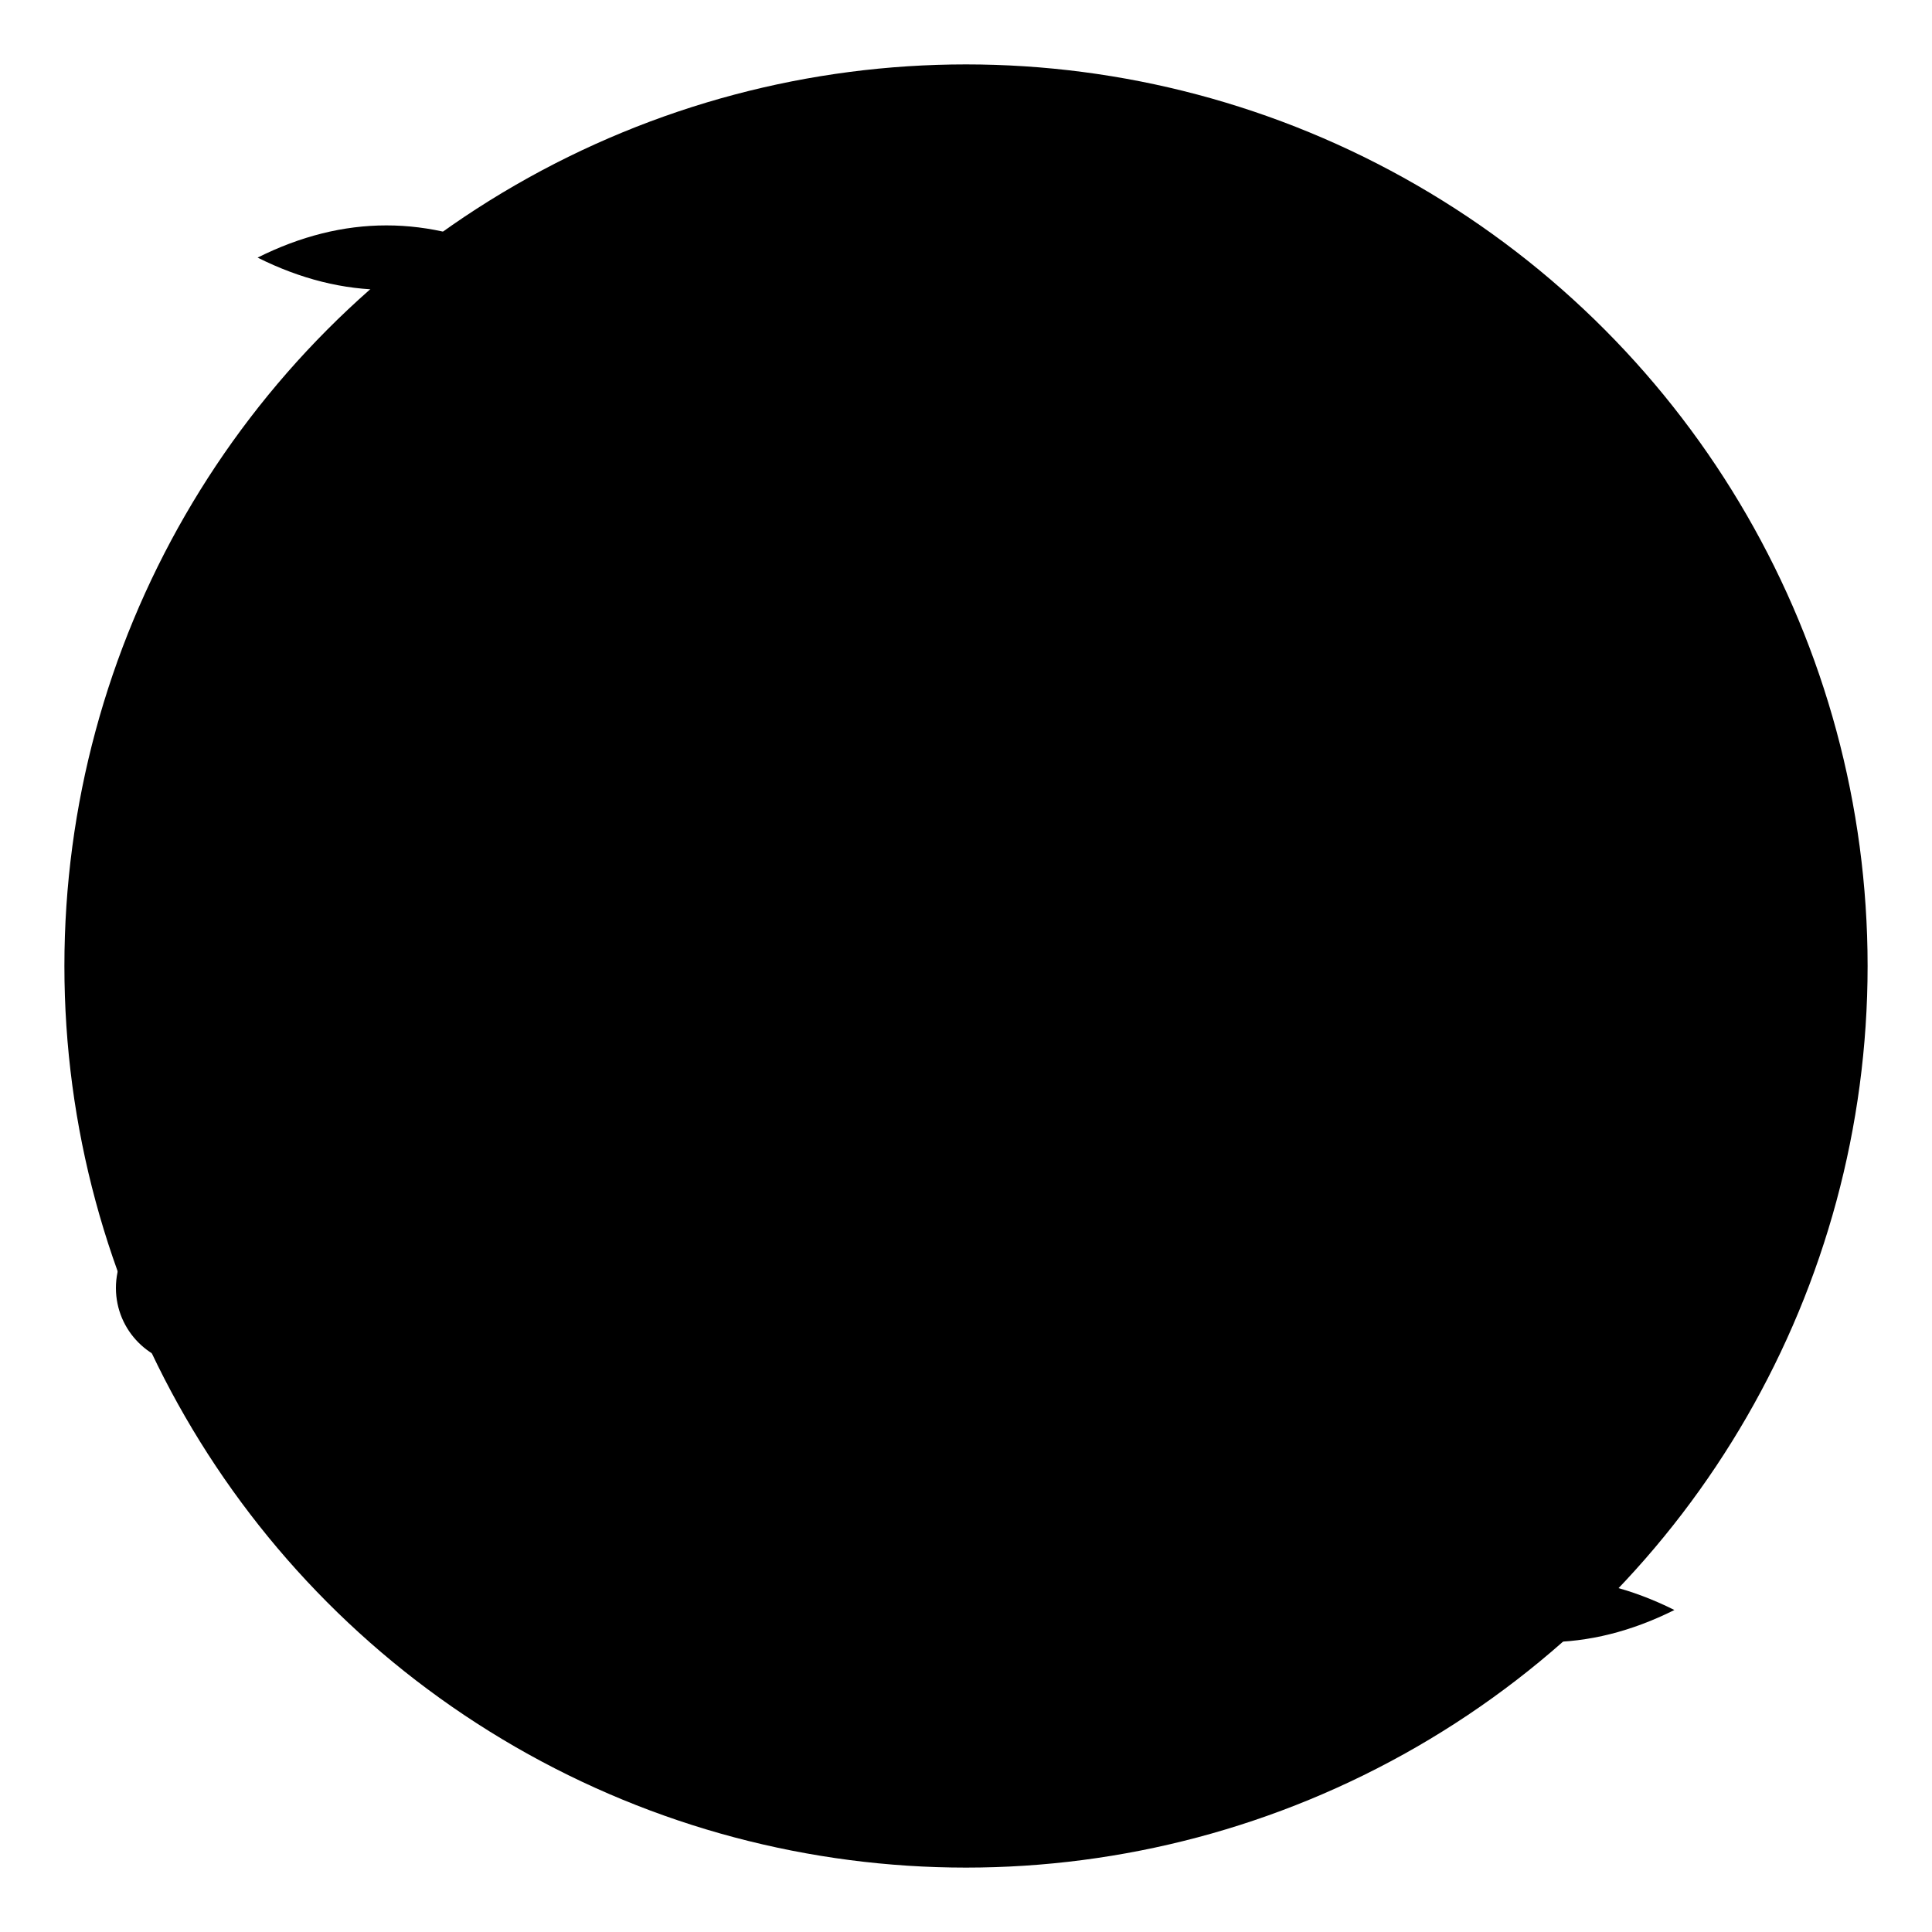 <svg viewBox="0 0 300 300" xmlns="http://www.w3.org/2000/svg">
  <defs>
    <linearGradient id="mainGrad" x1="0%" y1="0%" x2="100%" y2="100%">
      <stop offset="0%" style="stop-color:hsl(187, 65%, 72%);stop-opacity:1" />
      <stop offset="50%" style="stop-color:hsl(187, 65%, 47%);stop-opacity:1" />
      <stop offset="100%" style="stop-color:hsl(187, 65%, 32%);stop-opacity:1" />
    </linearGradient>
    <linearGradient id="accentGrad" x1="0%" y1="0%" x2="100%" y2="0%">
      <stop offset="0%" style="stop-color:hsl(187, 65%, 72%);stop-opacity:0.8" />
      <stop offset="100%" style="stop-color:hsl(187, 65%, 47%);stop-opacity:0.3" />
    </linearGradient>
    <radialGradient id="centerGrad" cx="50%" cy="50%" r="50%">
      <stop offset="0%" style="stop-color:hsl(187, 65%, 72%);stop-opacity:1" />
      <stop offset="100%" style="stop-color:hsl(187, 65%, 32%);stop-opacity:1" />
    </radialGradient>
  </defs>
  
  <circle cx="150" cy="150" r="140" fill="url(#mainGrad)" opacity="0.1"/>
  
  <rect x="60" y="80" width="180" height="140" rx="15" fill="url(#mainGrad)" opacity="0.9"/>
  
  <rect x="80" y="100" width="140" height="8" rx="4" fill="url(#accentGrad)"/>
  <rect x="80" y="120" width="100" height="6" rx="3" fill="hsl(187, 65%, 72%)"/>
  <rect x="80" y="135" width="120" height="6" rx="3" fill="hsl(187, 65%, 72%)"/>
  <rect x="80" y="150" width="80" height="6" rx="3" fill="hsl(187, 65%, 72%)"/>
  
  <rect x="80" y="175" width="140" height="6" rx="3" fill="url(#accentGrad)"/>
  <rect x="80" y="190" width="110" height="4" rx="2" fill="hsl(187, 65%, 72%)" opacity="0.8"/>
  <rect x="80" y="200" width="90" height="4" rx="2" fill="hsl(187, 65%, 72%)" opacity="0.8"/>
  
  <circle cx="200" cy="130" r="25" fill="url(#centerGrad)"/>
  <circle cx="200" cy="130" r="15" fill="hsl(187, 65%, 72%)"/>
  
  <path d="M 190 125 L 195 130 L 210 115" stroke="hsl(187, 65%, 32%)" stroke-width="3" fill="none" stroke-linecap="round" stroke-linejoin="round"/>
  
  <circle cx="70" cy="70" r="8" fill="hsl(187, 65%, 47%)" opacity="0.6"/>
  <circle cx="230" cy="70" r="6" fill="hsl(187, 65%, 72%)" opacity="0.8"/>
  <circle cx="270" cy="180" r="10" fill="hsl(187, 65%, 47%)" opacity="0.4"/>
  <circle cx="30" cy="200" r="12" fill="hsl(187, 65%, 32%)" opacity="0.3"/>
  
  <path d="M 40 40 Q 60 30 80 40 Q 60 50 40 40" fill="hsl(187, 65%, 72%)" opacity="0.5"/>
  <path d="M 220 250 Q 240 240 260 250 Q 240 260 220 250" fill="hsl(187, 65%, 47%)" opacity="0.4"/>
</svg>